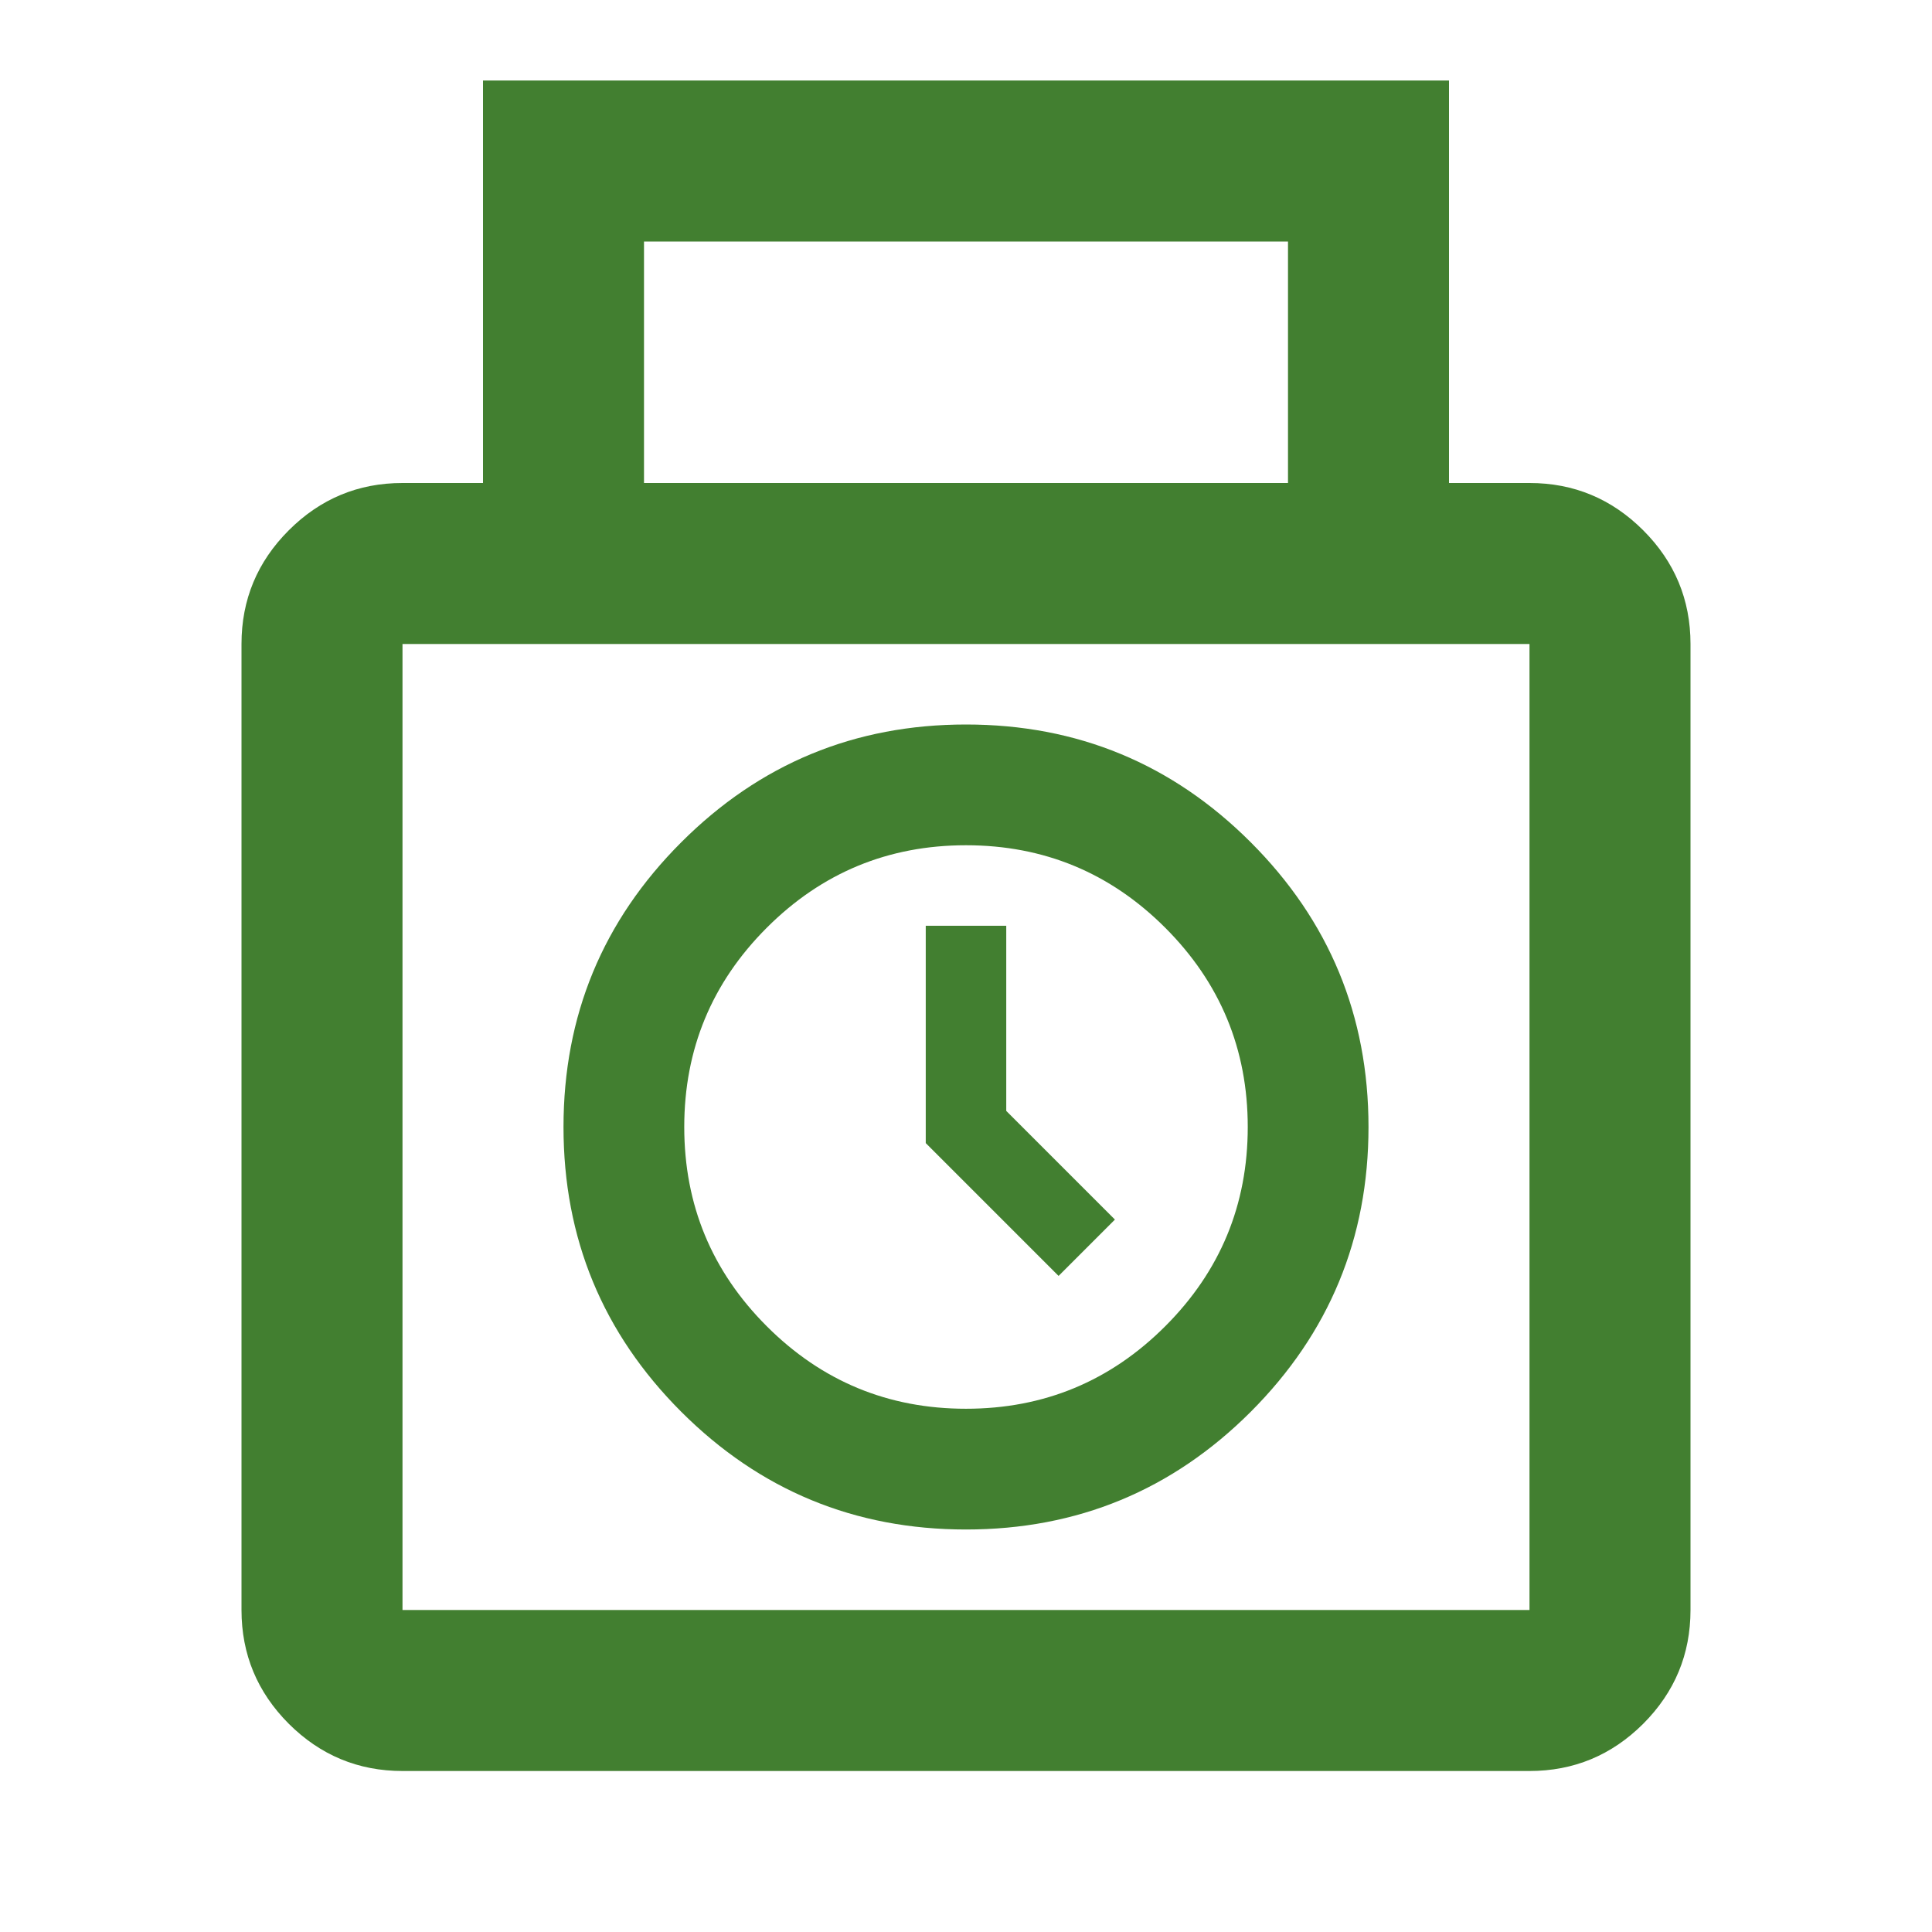 <svg width="24" height="24" viewBox="0 0 24 24" fill="none" xmlns="http://www.w3.org/2000/svg">
<g clip-path="url(#clip0_2104_4768)">
<mask id="mask0_2104_4768" style="mask-type:alpha" maskUnits="userSpaceOnUse" x="0" y="0" width="24" height="24">
<rect width="24" height="24" fill="#D9D9D9"/>
</mask>
<g mask="url(#mask0_2104_4768)">
<path d="M5 22C4.45 22 3.979 21.804 3.587 21.413C3.196 21.021 3 20.55 3 20V8C3 7.45 3.196 6.979 3.587 6.588C3.979 6.196 4.45 6 5 6H6V1H18V6H19C19.55 6 20.021 6.196 20.413 6.588C20.804 6.979 21 7.45 21 8V20C21 20.55 20.804 21.021 20.413 21.413C20.021 21.804 19.55 22 19 22H5ZM8 6H16V3H8V6ZM5 20H19V8H5V20ZM12 19C10.617 19 9.438 18.512 8.463 17.538C7.487 16.562 7 15.383 7 14C7 12.617 7.487 11.438 8.463 10.463C9.438 9.488 10.617 9 12 9C13.383 9 14.562 9.488 15.537 10.463C16.512 11.438 17 12.617 17 14C17 15.383 16.512 16.562 15.537 17.538C14.562 18.512 13.383 19 12 19ZM12 17.5C12.967 17.5 13.792 17.158 14.475 16.475C15.158 15.792 15.5 14.967 15.5 14C15.5 13.033 15.158 12.208 14.475 11.525C13.792 10.842 12.967 10.5 12 10.5C11.033 10.5 10.208 10.842 9.525 11.525C8.842 12.208 8.5 13.033 8.5 14C8.5 14.967 8.842 15.792 9.525 16.475C10.208 17.158 11.033 17.5 12 17.5ZM13.15 15.85L11.5 14.2V11.5H12.5V13.8L13.85 15.15L13.15 15.85Z" fill="#427F30"/>
</g>
</g>
<defs>
<clipPath id="clip0_2104_4768">
<rect width="24" height="24" fill="white"/>
</clipPath>
</defs>
</svg>
